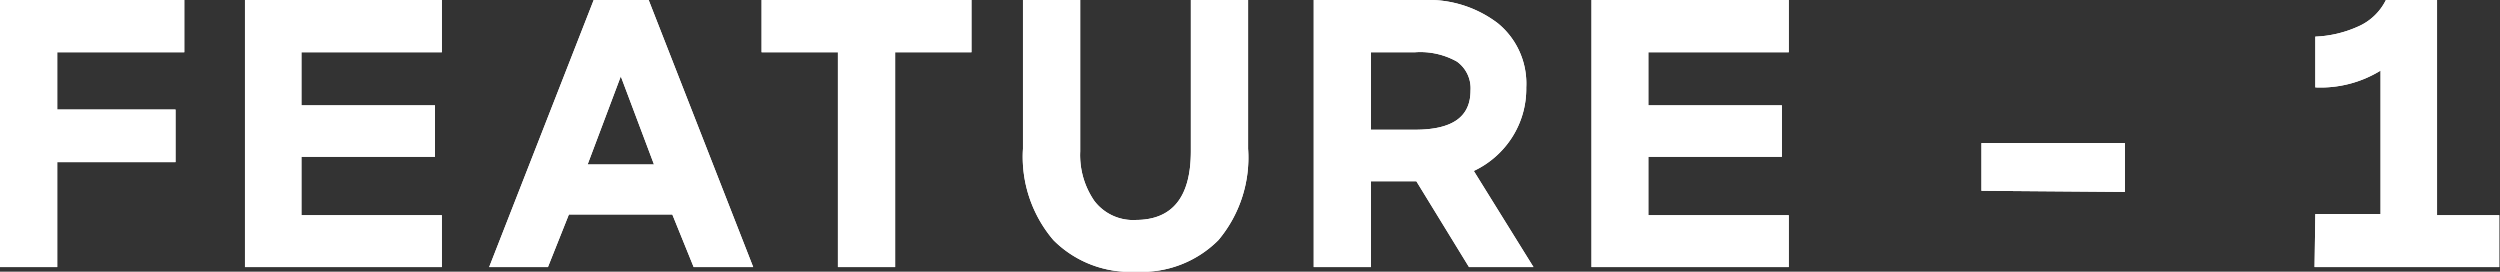 <svg id="レイヤー_1" data-name="レイヤー 1" xmlns="http://www.w3.org/2000/svg" width="131.04" height="14.24" viewBox="0 0 131.04 14.24"><rect x="0" y="0" width="131.04" height="14.24" fill="#333333" stroke="none"/><defs><style>.cls-1{fill:#fff;}</style></defs><title>アートボード 1</title><g id="Page-1"><g id="tittle"><g id="Group-2"><g id="FEATURE-1"><path id="path-1" class="cls-1" d="M3,14H0V0H9.66V2.74H3v3H9.2V8.5H3Zm9.84,0V0H23.16V2.74H15.8V5.52h7v2.7h-7v3.06h7.36V14ZM34,0l5.48,14H36.36l-1.12-2.76H29.82L28.72,14H25.64L31.12,0ZM32.54,4,30.8,8.62h3.48Zm7.38-4h11V2.74h-4V14h-3V2.74h-4Zm22.5,7.9V0h3V7.8a6.72,6.72,0,0,1-1.56,4.79,5.66,5.66,0,0,1-4.32,1.65,5.66,5.66,0,0,1-4.32-1.65A6.72,6.72,0,0,1,53.62,7.8V0h3V7.94a4.23,4.23,0,0,0,.74,2.59,2.55,2.55,0,0,0,2.18,1Q62.43,11.52,62.42,7.9ZM77,14l-2.76-4.5H71.86V14h-3V0h5.8a6,6,0,0,1,3.85,1.22A4.07,4.07,0,0,1,80,4.58a4.71,4.71,0,0,1-.75,2.63,4.81,4.81,0,0,1-2,1.75L80.38,14ZM74.16,2.74h-2.3V6.8h2.3c2,0,2.92-.69,2.92-2.06a1.72,1.72,0,0,0-.71-1.51A3.91,3.91,0,0,0,74.16,2.74ZM83.42,14V0H93.76V2.74H86.4V5.52h7v2.7h-7v3.06h7.36V14Zm20.44-4V7.5h7.52v2.56Zm17.5,1.22h3.42V3.7a6,6,0,0,1-3.42.88V1.92a6,6,0,0,0,2.22-.52A2.93,2.93,0,0,0,125.06,0h2.68V11.28H131V14h-9.68Z"/><path class="cls-1" d="M3,14H0V0H9.66V2.74H3v3H9.2V8.5H3Zm9.84,0V0H23.16V2.74H15.8V5.52h7v2.7h-7v3.06h7.36V14ZM34,0l5.48,14H36.36l-1.12-2.76H29.82L28.72,14H25.64L31.12,0ZM32.54,4,30.8,8.62h3.48Zm7.38-4h11V2.74h-4V14h-3V2.74h-4Zm22.5,7.9V0h3V7.8a6.72,6.72,0,0,1-1.56,4.79,5.66,5.66,0,0,1-4.32,1.65,5.66,5.66,0,0,1-4.32-1.65A6.72,6.72,0,0,1,53.62,7.8V0h3V7.94a4.23,4.23,0,0,0,.74,2.59,2.55,2.55,0,0,0,2.18,1Q62.43,11.52,62.42,7.9ZM77,14l-2.76-4.5H71.86V14h-3V0h5.8a6,6,0,0,1,3.85,1.22A4.07,4.07,0,0,1,80,4.58a4.71,4.71,0,0,1-.75,2.63,4.81,4.81,0,0,1-2,1.75L80.38,14ZM74.16,2.74h-2.3V6.8h2.3c2,0,2.92-.69,2.92-2.06a1.72,1.72,0,0,0-.71-1.51A3.91,3.91,0,0,0,74.16,2.74ZM83.42,14V0H93.76V2.74H86.4V5.52h7v2.7h-7v3.06h7.36V14Zm20.44-4V7.5h7.52v2.56Zm17.5,1.22h3.42V3.7a6,6,0,0,1-3.42.88V1.92a6,6,0,0,0,2.22-.52A2.93,2.93,0,0,0,125.06,0h2.68V11.28H131V14h-9.68Z"/></g></g></g></g></svg>
